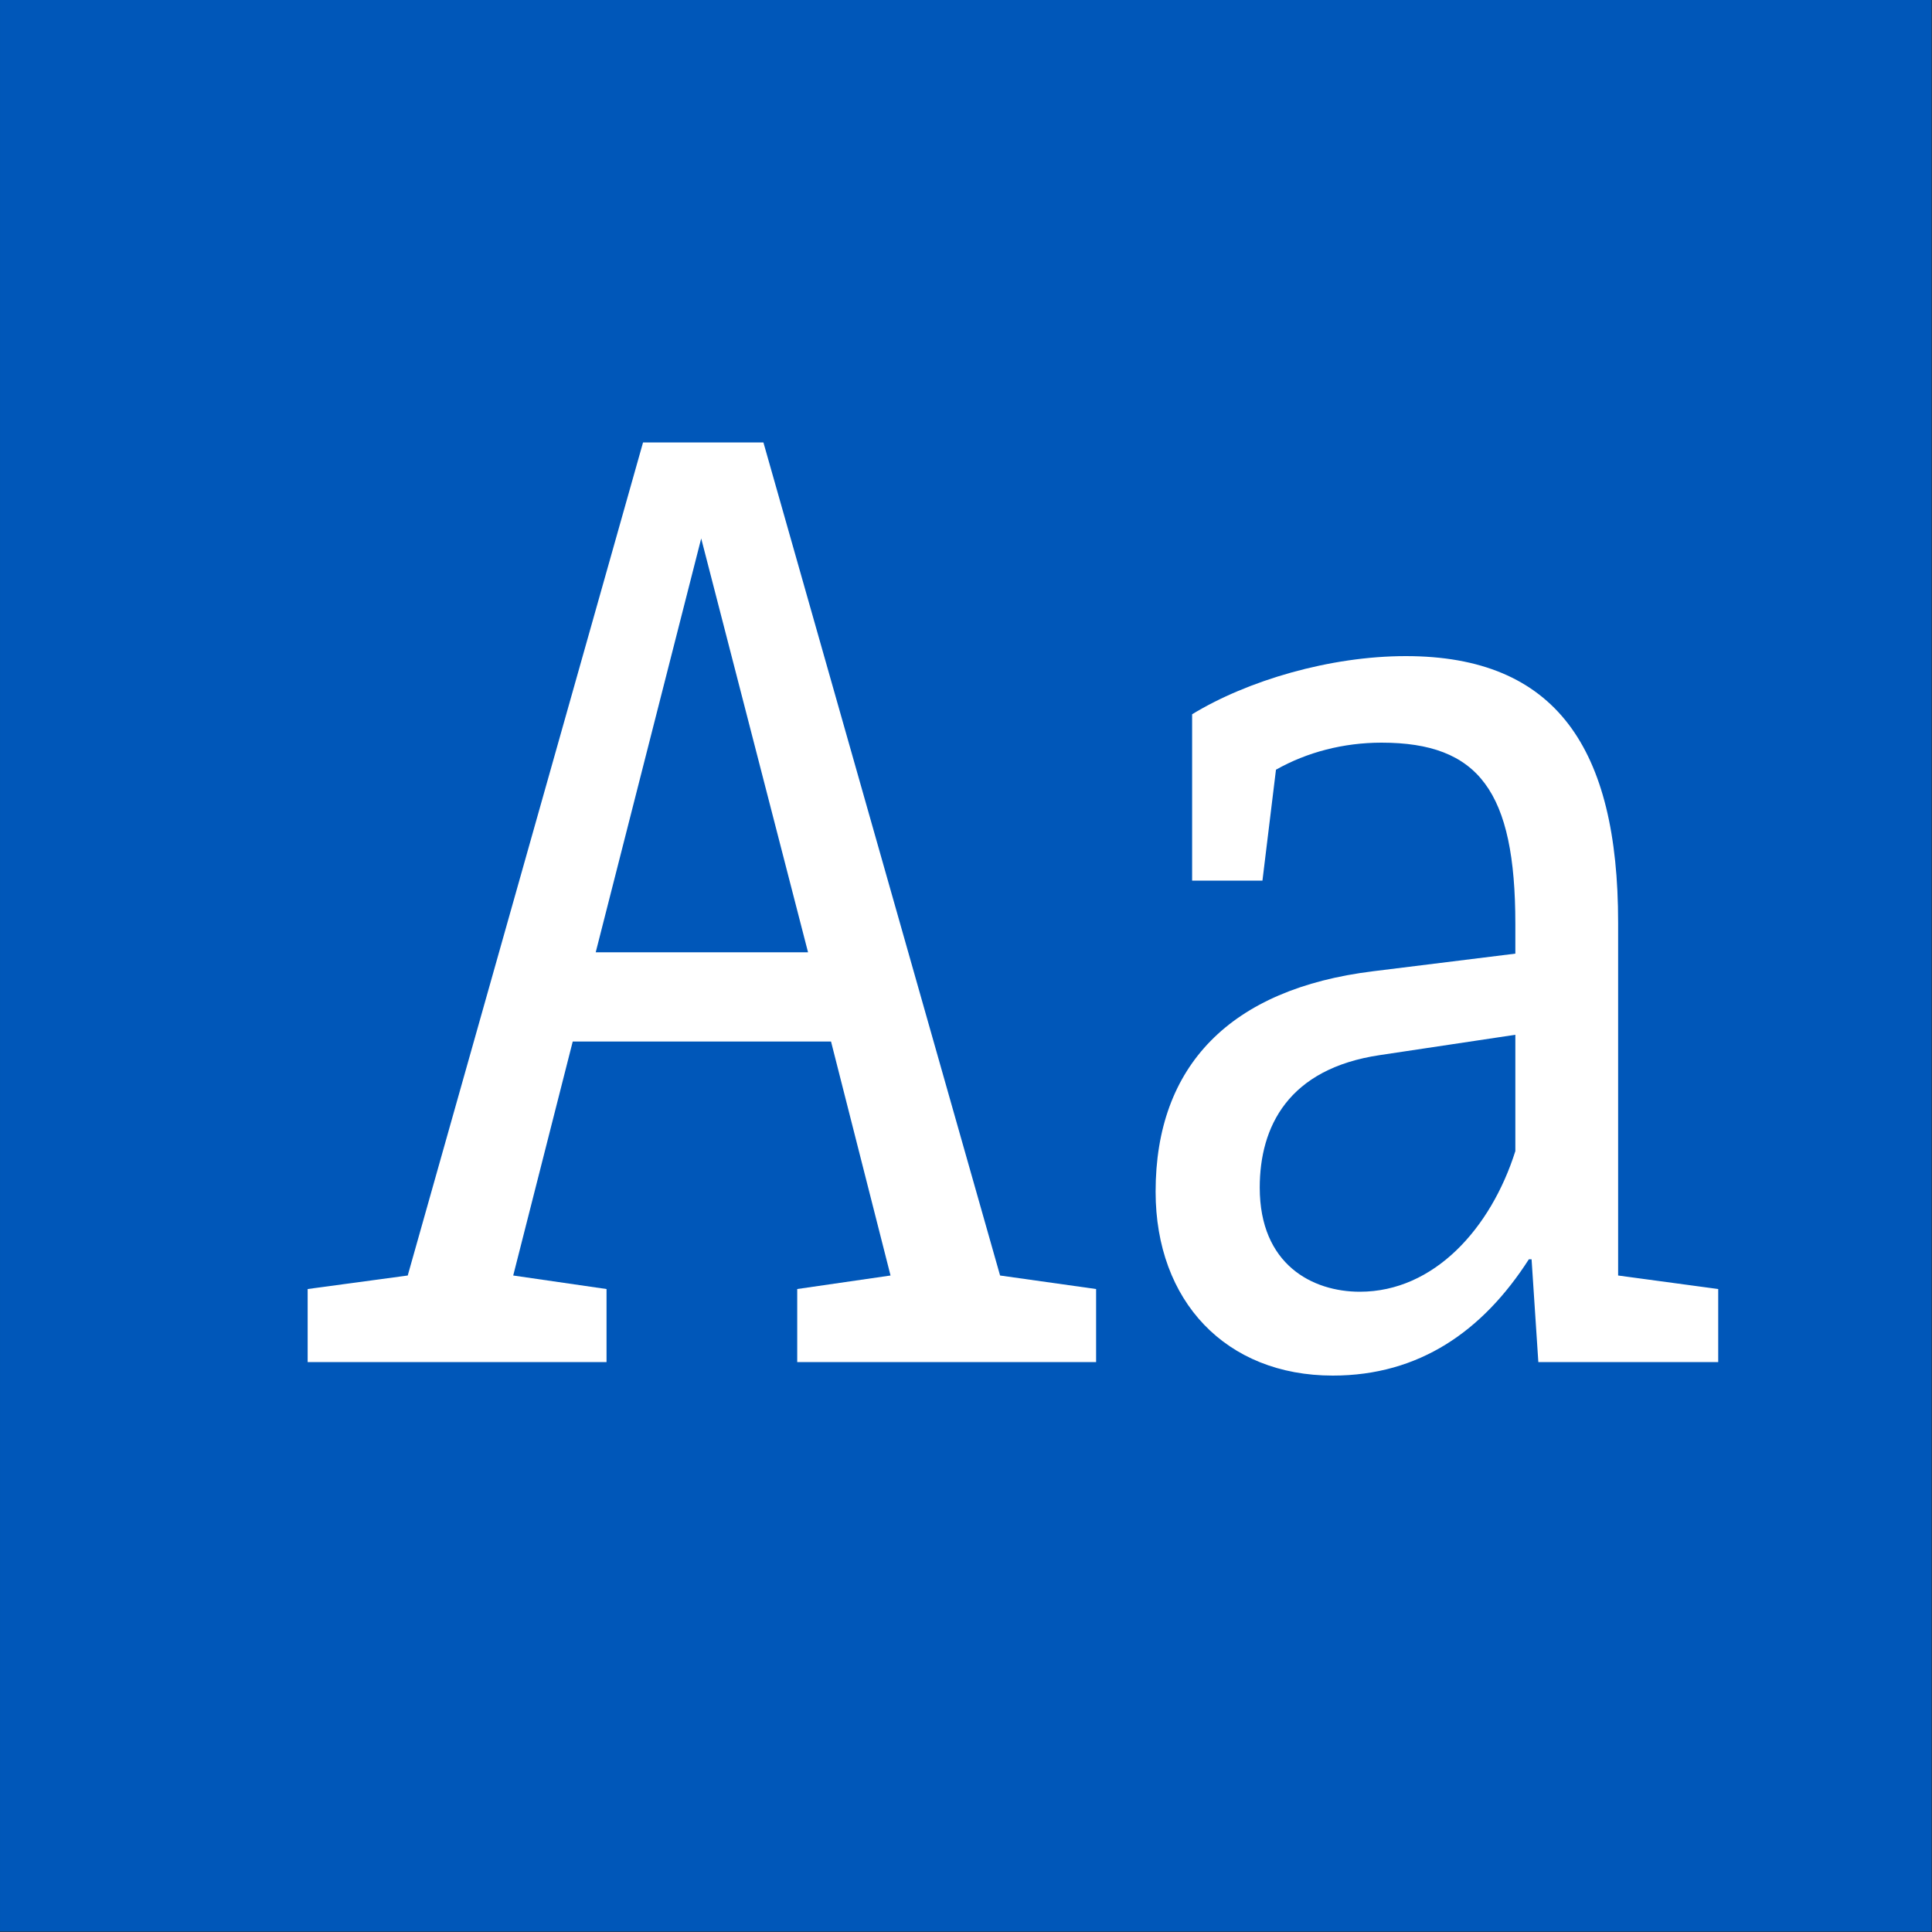 <?xml version="1.0" encoding="UTF-8" standalone="no"?>
<!DOCTYPE svg PUBLIC "-//W3C//DTD SVG 1.1//EN" "http://www.w3.org/Graphics/SVG/1.1/DTD/svg11.dtd">
<svg width="100%" height="100%" viewBox="0 0 400 400" version="1.1" xmlns="http://www.w3.org/2000/svg" xmlns:xlink="http://www.w3.org/1999/xlink" xml:space="preserve" xmlns:serif="http://www.serif.com/" style="fill-rule:evenodd;clip-rule:evenodd;stroke-linejoin:round;stroke-miterlimit:1.414;">
    <rect x="0" y="0" width="400" height="400" fill="#333333" stroke="none"/>
    <g id="Layer1">
        <g transform="matrix(0.959,7.69253e-17,7.69253e-17,0.645,5.755,1.935)">
            <rect x="-6" y="-3" width="417" height="620" style="fill:rgb(0,87,185);"/>
        </g>
        <g transform="matrix(1,0,0,1,-110.719,85.4)">
            <path d="M317.775,178.68L268.775,6.2L243.855,6.2L195.135,178.68L174.415,181.48L174.415,196.6L236.295,196.6L236.295,181.48L216.975,178.68L229.295,130.24L282.775,130.24L295.095,178.68L275.775,181.48L275.775,196.6L337.655,196.6L337.655,181.48L317.775,178.68ZM234.055,111.76L255.895,26.08L278.015,111.76L234.055,111.76Z" style="fill:white;fill-rule:nonzero;"/>
            <path d="M445.735,178.68L445.735,105.6C445.735,69.48 432.855,50.44 401.775,50.44C386.095,50.44 369.015,55.48 357.535,62.48L357.535,96.92L372.095,96.92L374.895,73.96C381.335,70.32 388.895,68.36 396.735,68.36C416.895,68.36 424.455,78.44 424.455,105.88L424.455,112.04L395.055,115.68C365.375,119.32 349.975,135.28 349.975,161.32C349.975,184 364.535,199.4 386.655,199.4C404.575,199.4 417.735,190.16 427.255,175.32L427.815,175.32L429.215,196.6L466.455,196.6L466.455,181.48L445.735,178.68ZM392.255,182.04C382.455,182.04 371.535,176.44 371.535,160.48C371.535,147.88 377.415,135.84 396.455,133.04L424.455,128.84L424.455,152.92C419.415,168.88 407.655,182.04 392.255,182.04Z" style="fill:white;fill-rule:nonzero;"/>
        </g>
    </g>
</svg>
